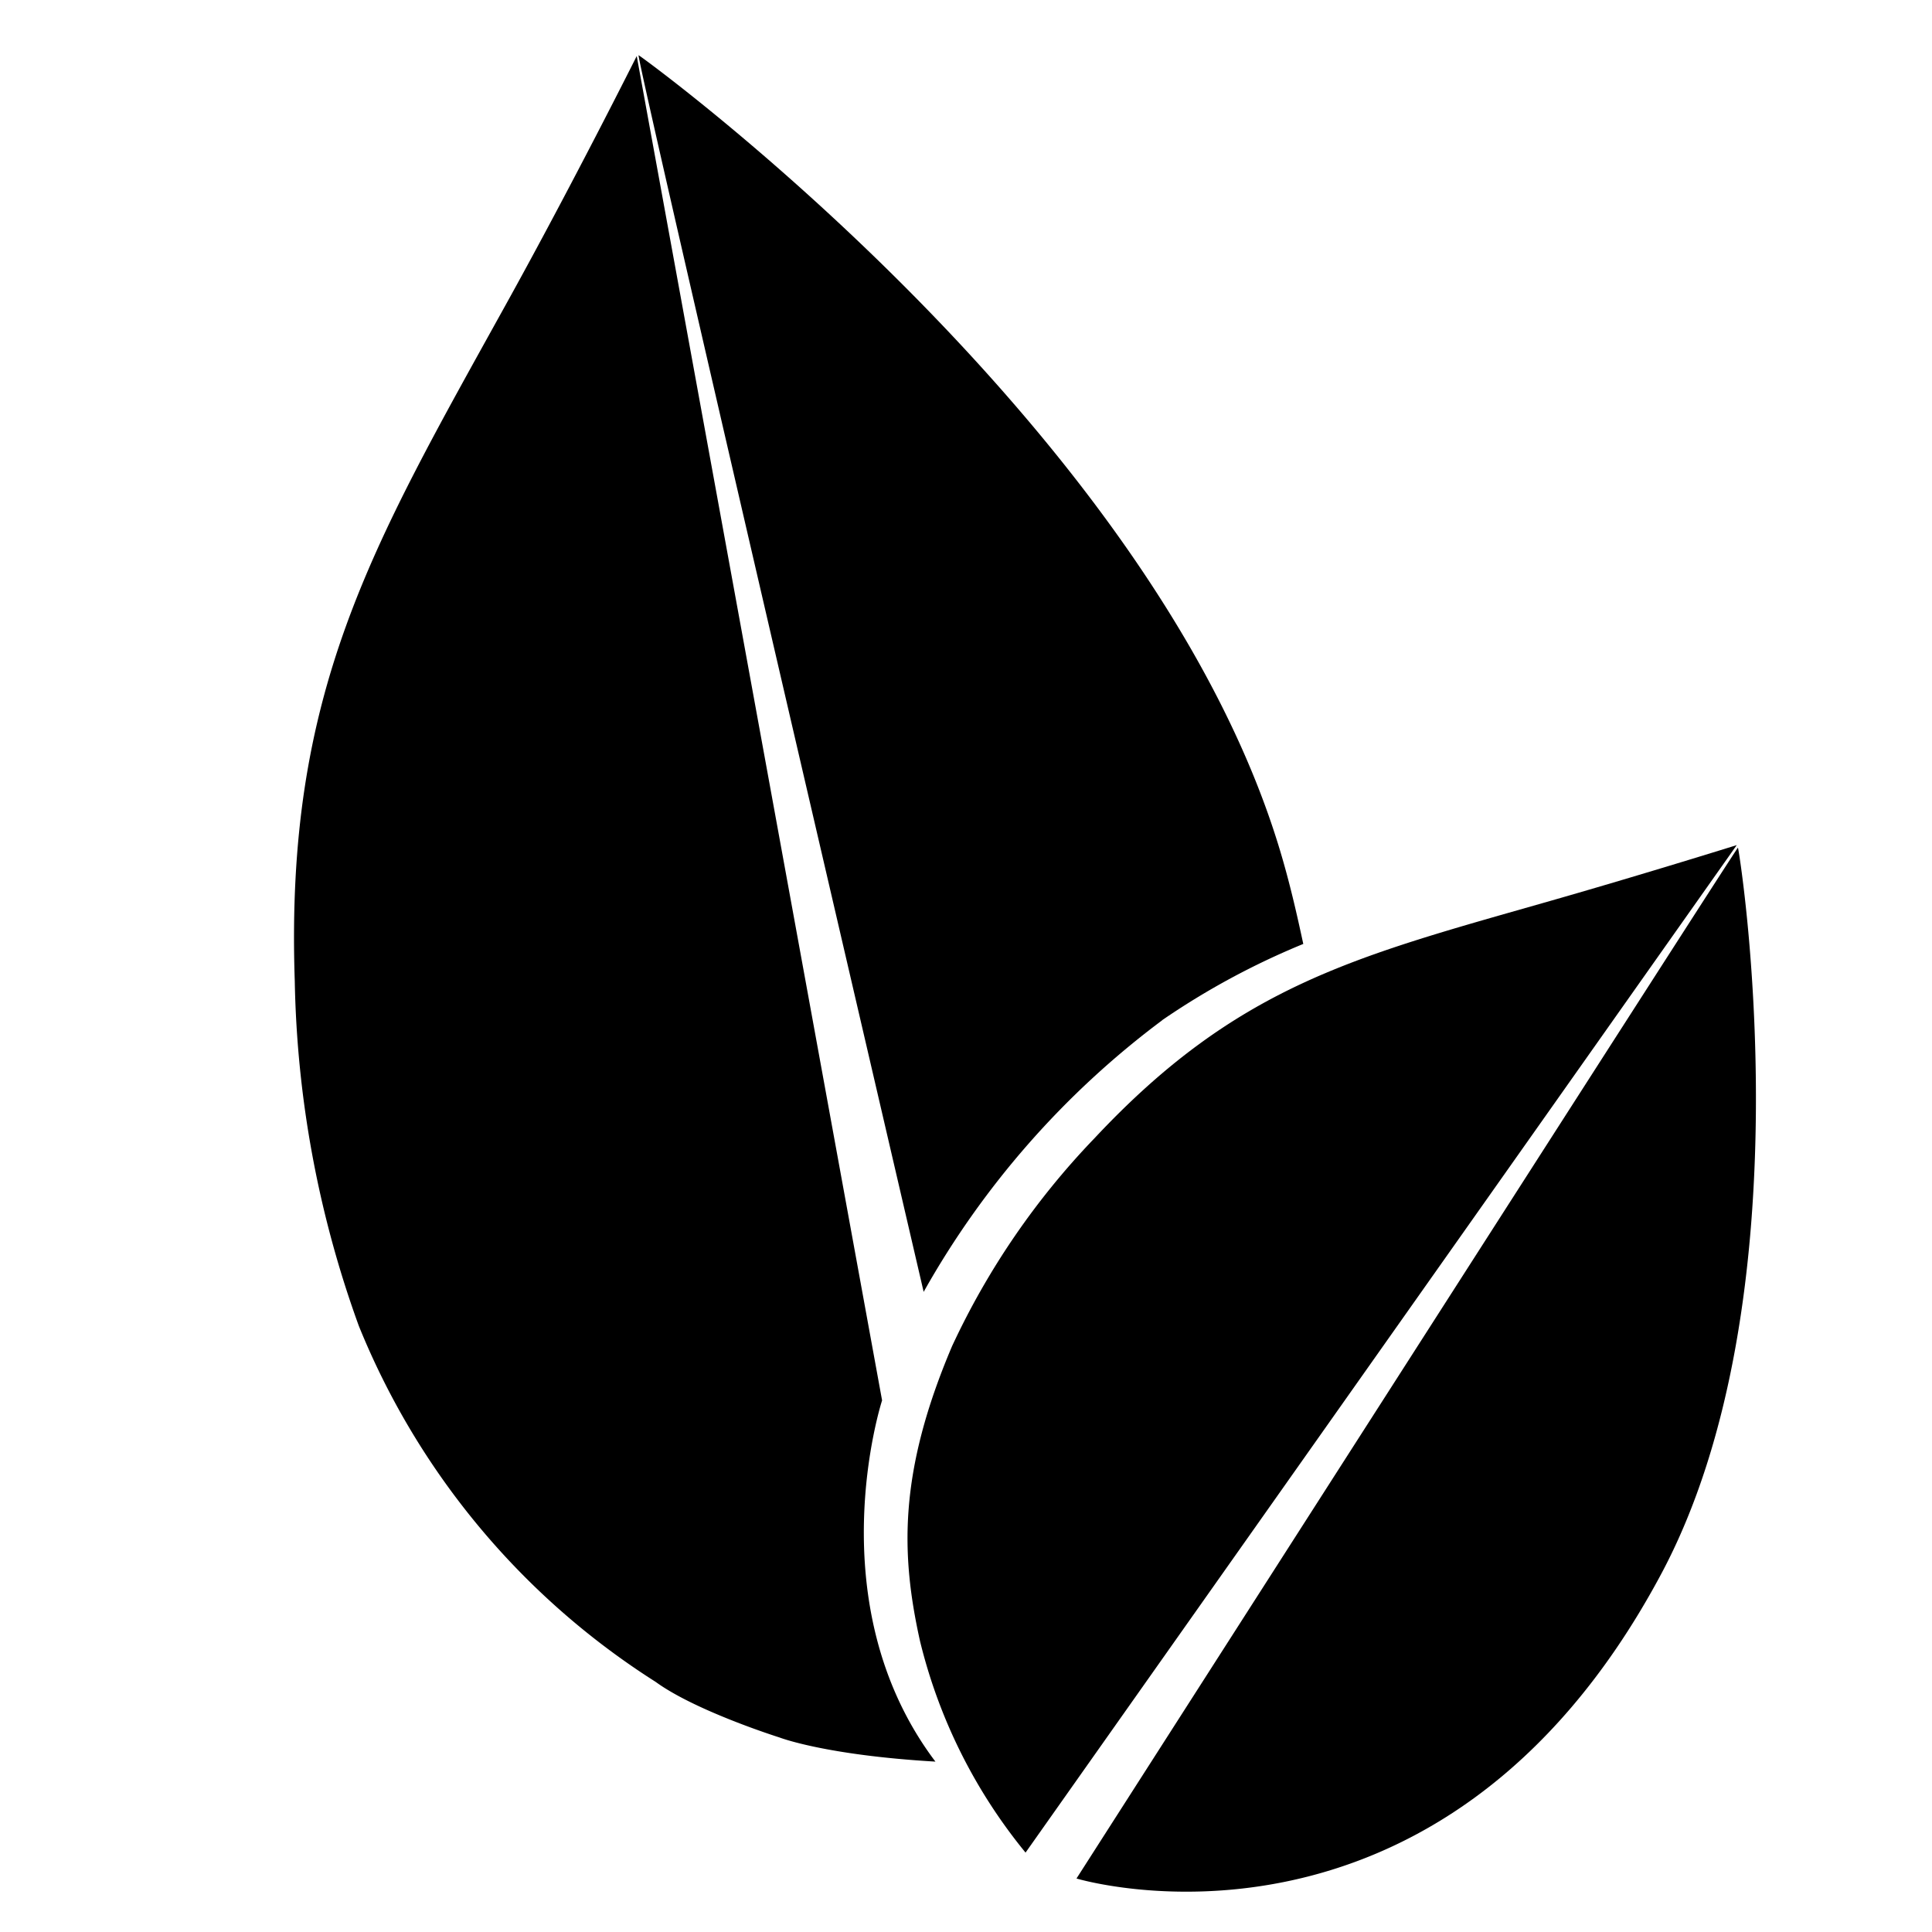 <svg viewBox="0 0 113.39 113.39" xmlns="http://www.w3.org/2000/svg">
  <path class="acls-3" d="M54.9 103.39c-6.5-.38-9.16-1.42-9.16-1.42s-4.9-1.54-7.26-3.26a44.54 44.54 0 0 1-17.42-20.89 62.54 62.54 0 0 1-3.76-20.25C16.73 40.63 21.78 32.16 29.62 18c3.93-7.08 7.75-14.71 7.75-14.71l14.4 78.9s-3.88 11.91 3.13 21.2zM68.2 59.88a44.33 44.33 0 0 1 8.29-4.48c-.38-1.77-.79-3.57-1.36-5.47C67.69 25.12 37.65 3.31 37.48 3.24s10.14 44.22 16.73 72.58a51.11 51.11 0 0 1 14-15.94M102 49.75c0-.12-38.82 60.5-38.82 60.5s21.24 6.42 34.24-17.73c8.84-16.35 4.66-42.65 4.58-42.77z"/>
  <path class="acls-3" d="M90.55 53c-11.15 3.18-18 4.92-26.31 13.8A44.87 44.87 0 0 0 55.88 79c-3.17 7.45-3 12.26-1.89 17.29a31.24 31.24 0 0 0 6.2 12.44l41.74-59.13s-5.79 1.81-11.38 3.4z"/>
</svg>
